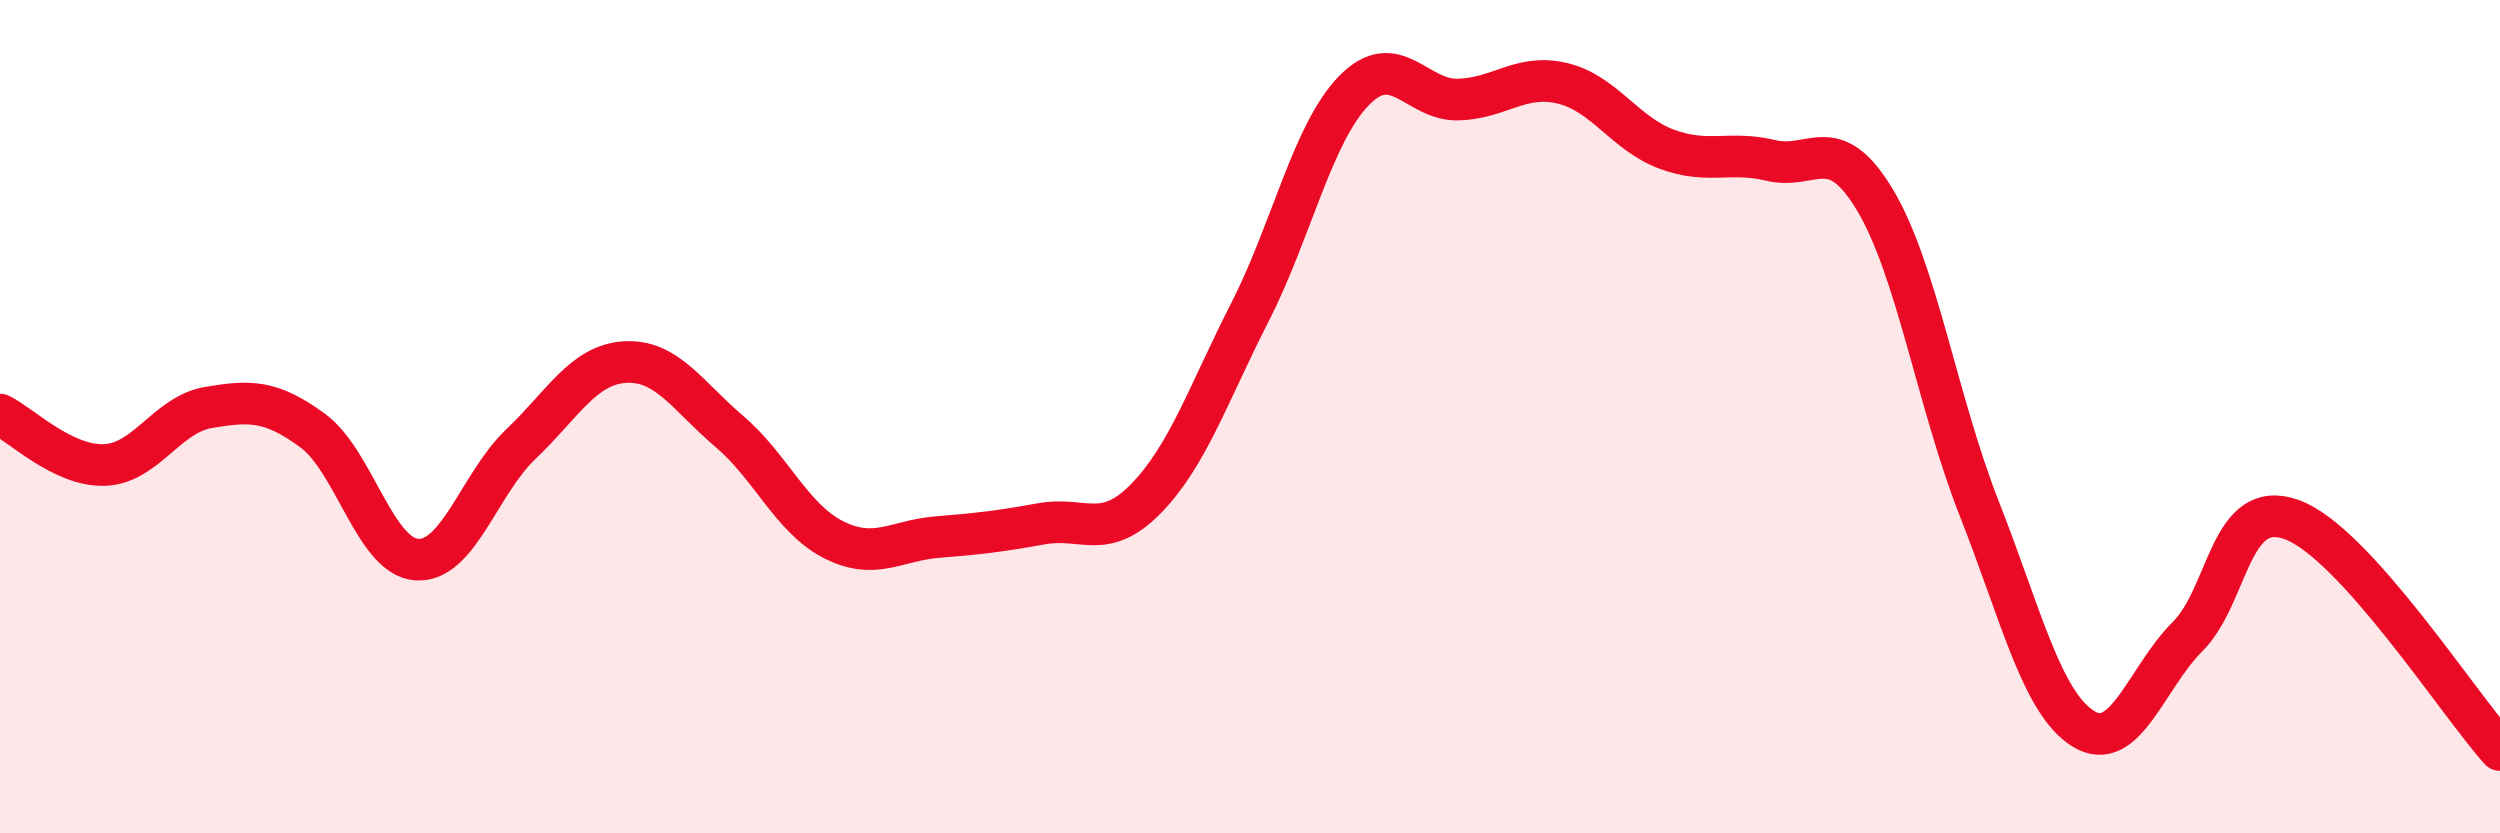 
    <svg width="60" height="20" viewBox="0 0 60 20" xmlns="http://www.w3.org/2000/svg">
      <path
        d="M 0,9.95 C 0.5,10.19 1.5,11.19 2.5,11.16 C 3.5,11.13 4,9.95 5,9.78 C 6,9.61 6.5,9.6 7.5,10.33 C 8.5,11.06 9,13.36 10,13.43 C 11,13.5 11.5,11.61 12.5,10.66 C 13.5,9.71 14,8.75 15,8.69 C 16,8.63 16.5,9.5 17.5,10.35 C 18.5,11.2 19,12.44 20,12.95 C 21,13.46 21.5,12.97 22.5,12.89 C 23.5,12.81 24,12.75 25,12.57 C 26,12.39 26.5,12.99 27.5,11.97 C 28.5,10.95 29,9.45 30,7.49 C 31,5.53 31.5,3.19 32.5,2.17 C 33.5,1.15 34,2.42 35,2.39 C 36,2.36 36.5,1.76 37.5,2 C 38.5,2.24 39,3.21 40,3.58 C 41,3.95 41.5,3.61 42.5,3.85 C 43.5,4.09 44,3.13 45,4.8 C 46,6.47 46.5,9.66 47.5,12.2 C 48.5,14.74 49,16.87 50,17.49 C 51,18.11 51.5,16.28 52.5,15.28 C 53.5,14.28 53.5,11.93 55,12.47 C 56.5,13.01 59,16.89 60,18L60 20L0 20Z"
        fill="#EB0A25"
        opacity="0.1"
        stroke-linecap="round"
        stroke-linejoin="round"
      />
      <path
        d="M 0,9.95 C 0.5,10.19 1.5,11.19 2.5,11.16 C 3.5,11.13 4,9.95 5,9.78 C 6,9.61 6.5,9.6 7.5,10.33 C 8.5,11.06 9,13.36 10,13.43 C 11,13.5 11.5,11.61 12.5,10.66 C 13.5,9.71 14,8.75 15,8.69 C 16,8.63 16.5,9.5 17.5,10.35 C 18.5,11.2 19,12.44 20,12.95 C 21,13.46 21.5,12.97 22.5,12.89 C 23.5,12.81 24,12.75 25,12.57 C 26,12.39 26.5,12.99 27.5,11.97 C 28.5,10.95 29,9.45 30,7.49 C 31,5.53 31.5,3.19 32.5,2.17 C 33.5,1.15 34,2.42 35,2.39 C 36,2.36 36.5,1.76 37.5,2 C 38.5,2.24 39,3.21 40,3.58 C 41,3.95 41.5,3.61 42.5,3.85 C 43.5,4.09 44,3.13 45,4.8 C 46,6.47 46.5,9.66 47.5,12.2 C 48.5,14.74 49,16.87 50,17.49 C 51,18.11 51.5,16.28 52.5,15.28 C 53.5,14.28 53.5,11.93 55,12.47 C 56.5,13.01 59,16.89 60,18"
        stroke="#EB0A25"
        stroke-width="1"
        fill="none"
        stroke-linecap="round"
        stroke-linejoin="round"
      />
    </svg>
  
